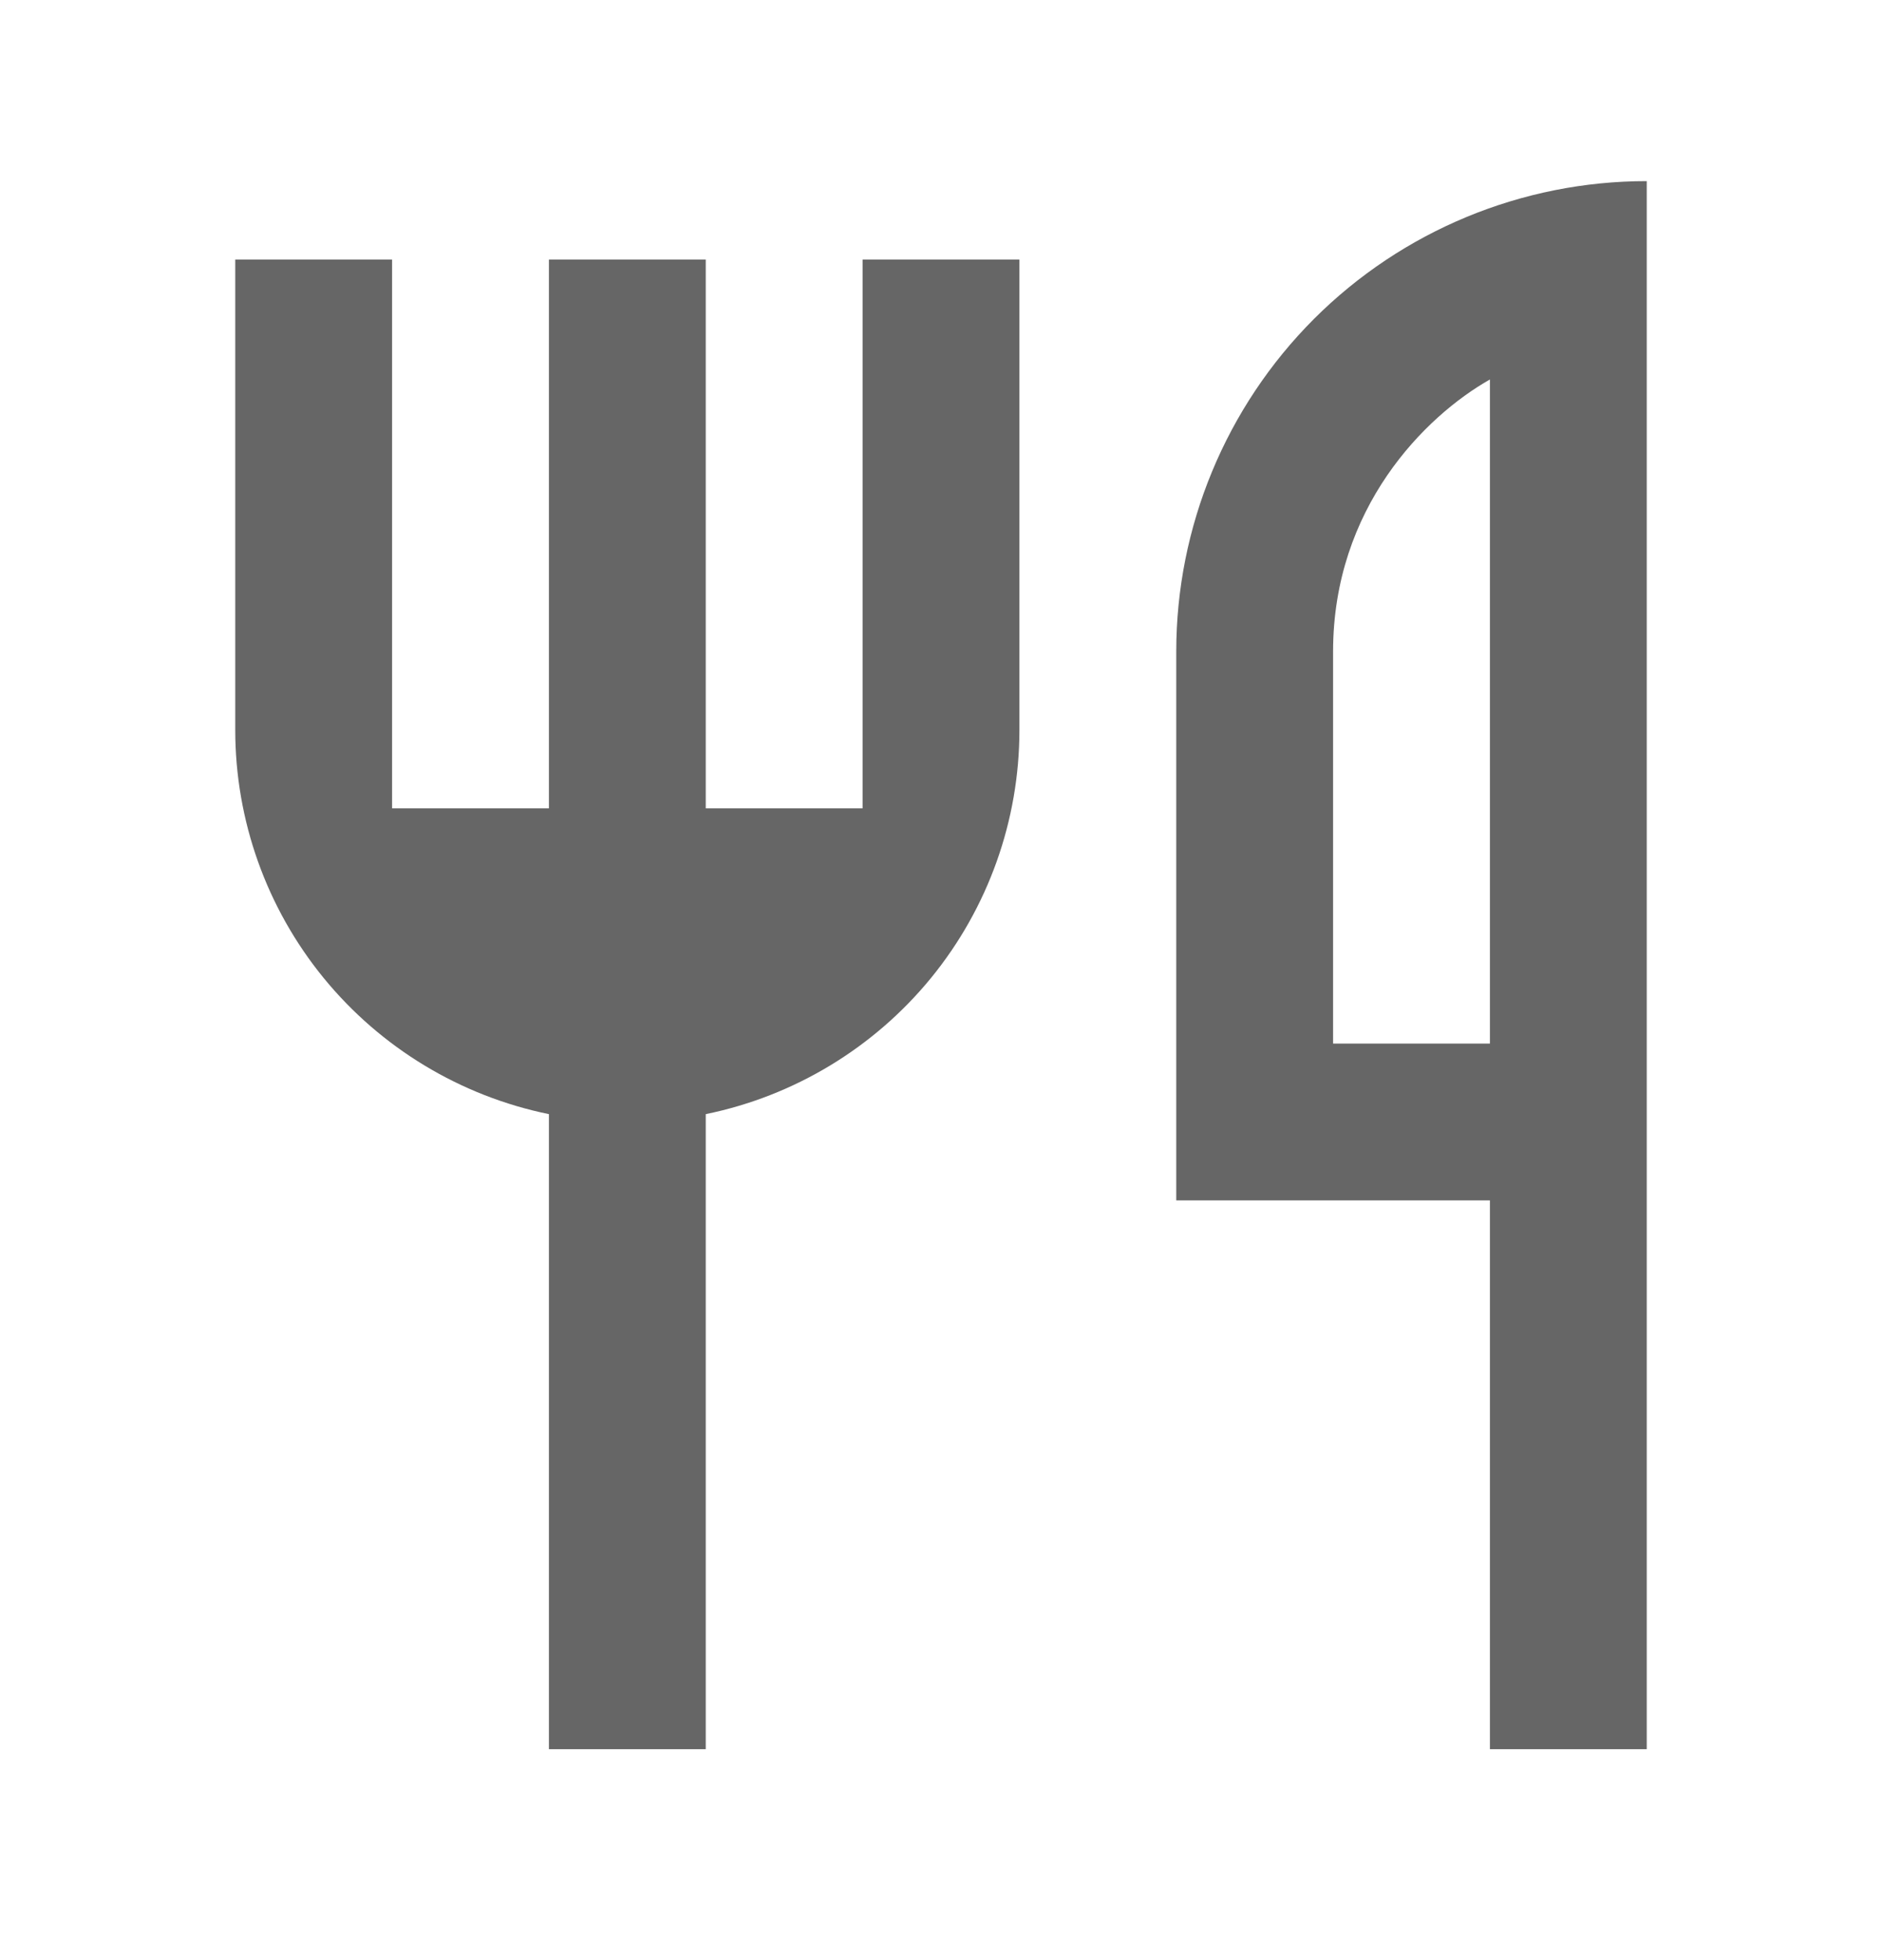 <svg width="24" height="25" viewBox="0 0 24 25" fill="none" xmlns="http://www.w3.org/2000/svg">
<g clip-path="url(#clip0_349_10373)">
<path d="M21 2.31V22.31H19V15.31H15V8.31C15 6.719 15.632 5.193 16.757 4.067C17.883 2.942 19.409 2.31 21 2.31ZM19 4.84C18.17 5.31 17 6.48 17 8.31V13.31H19V4.84ZM9 14.21V22.31H7V14.21C5.871 13.979 4.856 13.365 4.127 12.473C3.398 11.58 3 10.463 3 9.31V3.31H5V10.31H7V3.31H9V10.31H11V3.31H13V9.31C13 10.463 12.602 11.58 11.873 12.473C11.144 13.365 10.129 13.979 9 14.21Z" fill="#666666"/>
</g>
<defs>
<clipPath id="clip0_349_10373">
<rect width="24" height="24" fill="white" transform="translate(0 0.31)"/>
</clipPath>
</defs>
</svg>
